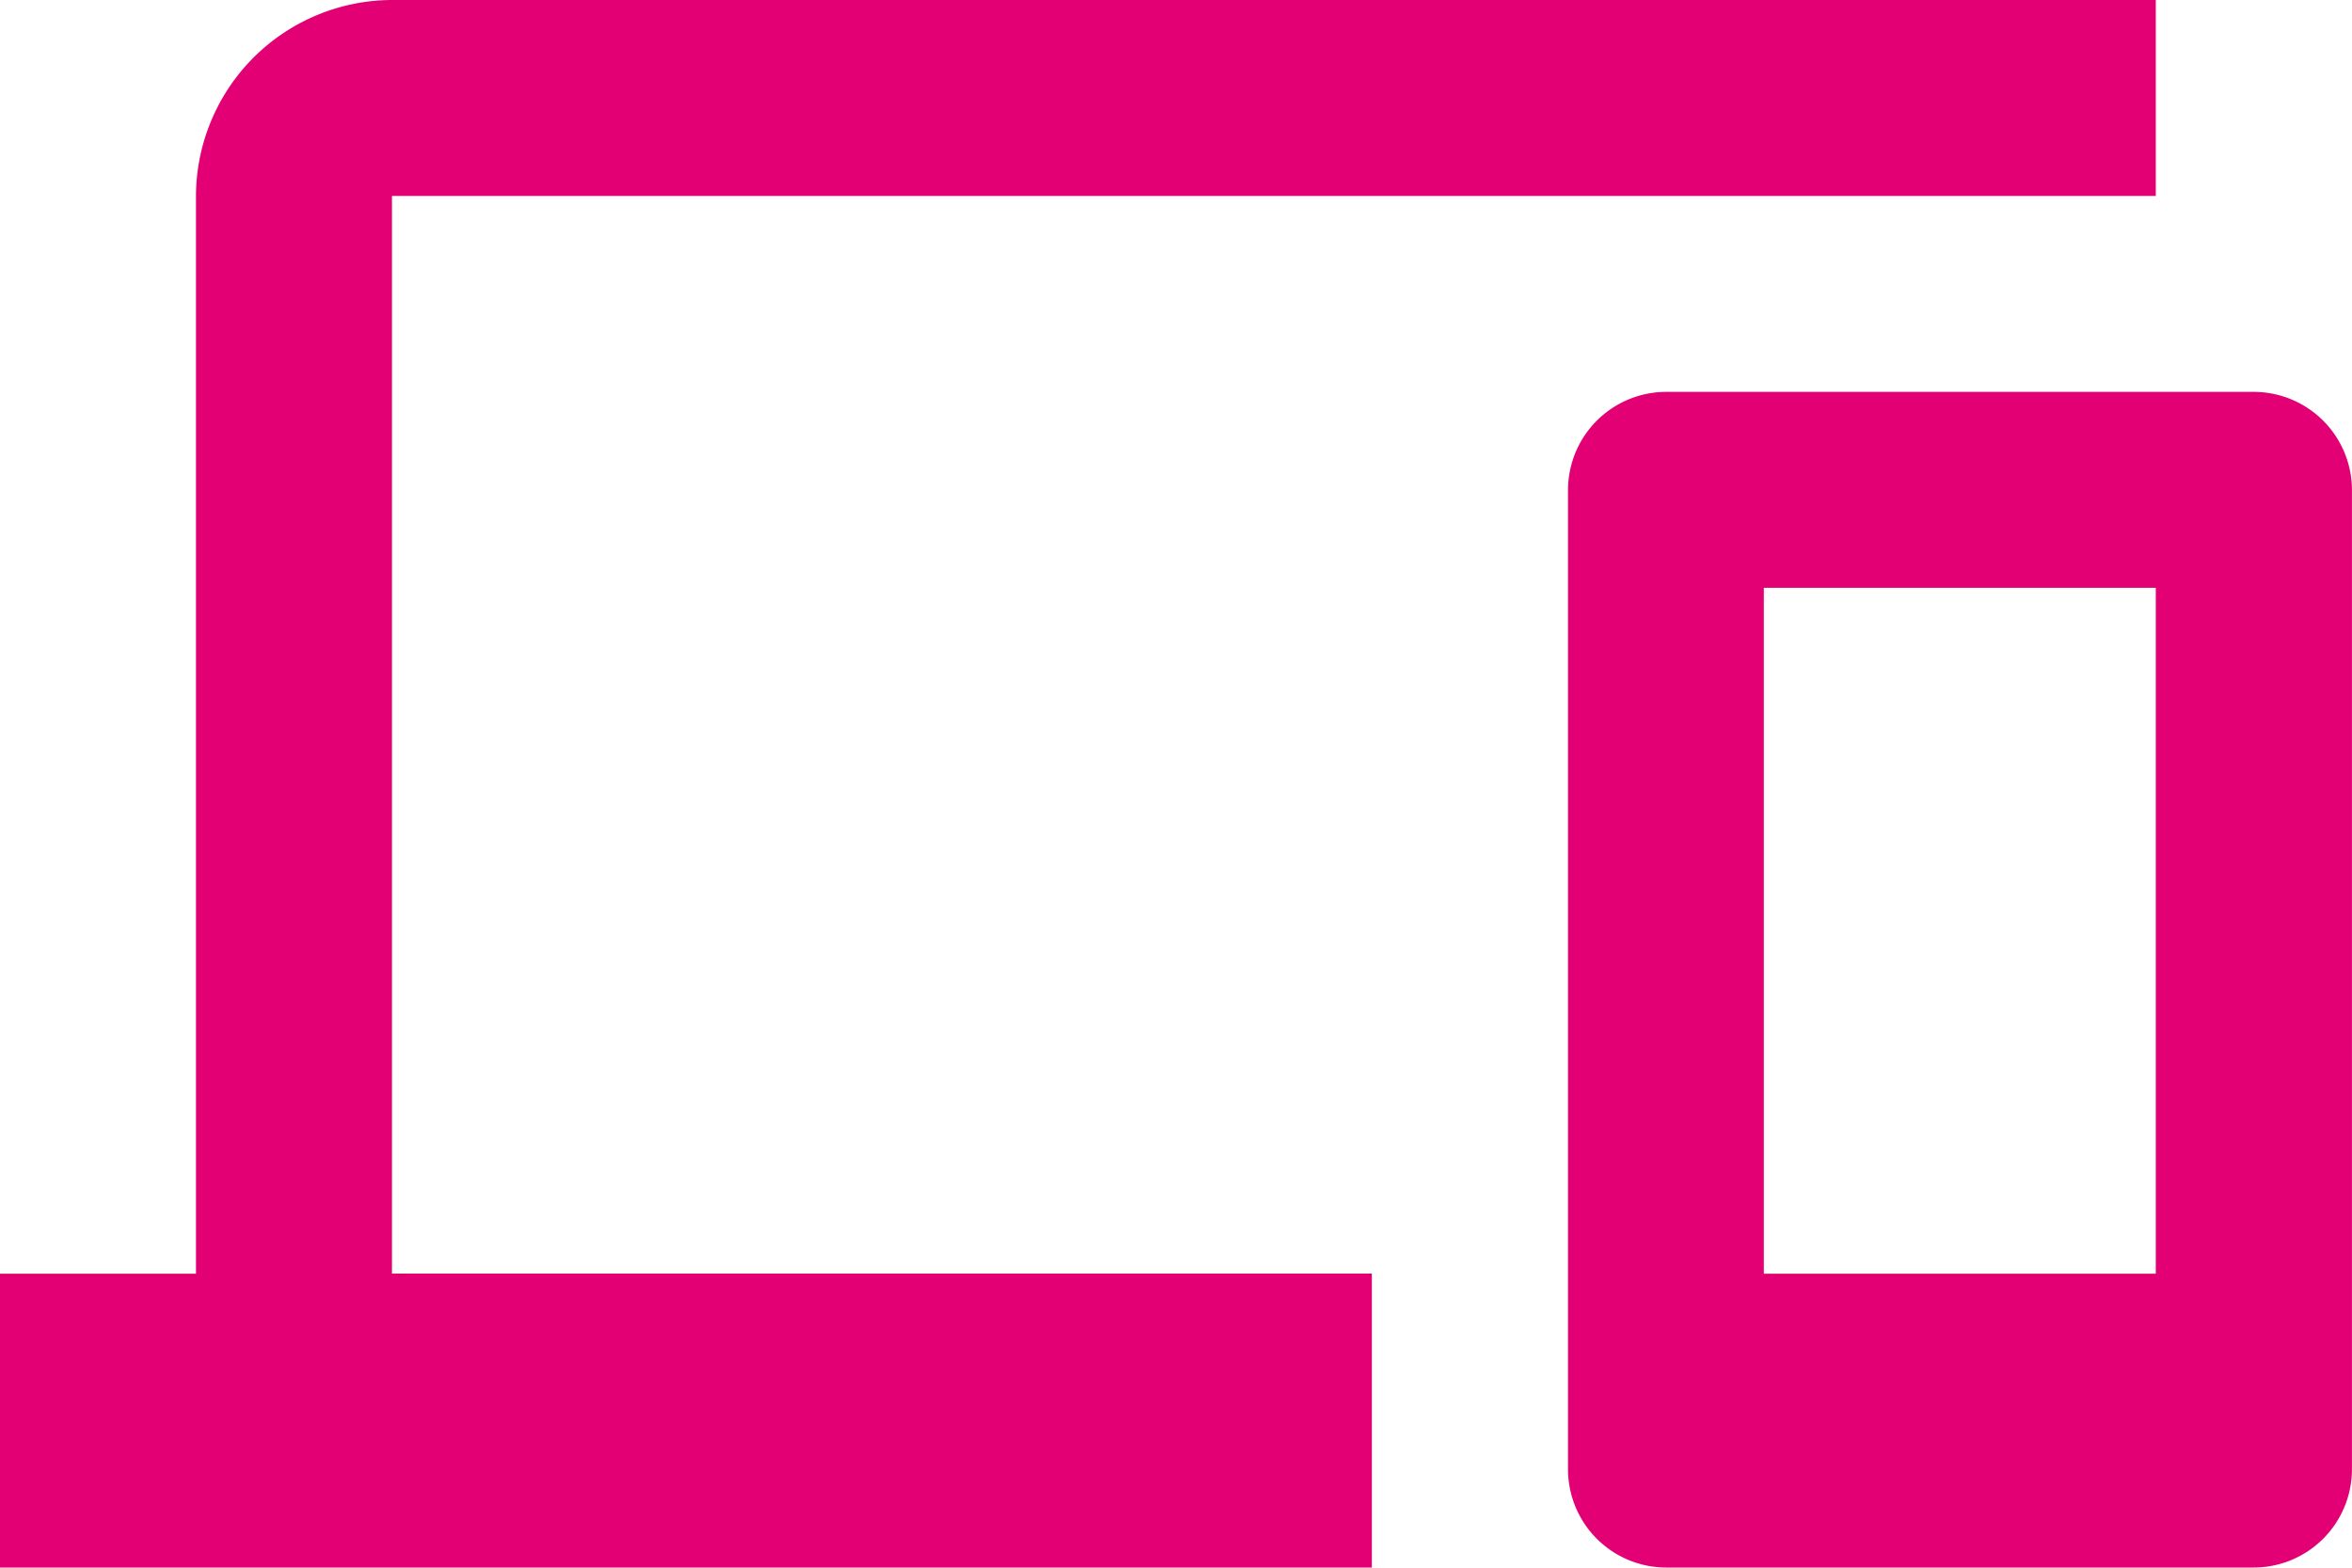 <svg xmlns="http://www.w3.org/2000/svg" width="39.604" height="26.402" viewBox="0 0 39.604 26.402"><defs><style>.a{fill:#e20074;}</style></defs><path class="a" d="M6.6,9.3H36.3V6H6.6A3.31,3.31,0,0,0,3.3,9.3V27.452H0V32.4H23.1v-4.95H6.6Zm31.353,3.3h-9.9a1.655,1.655,0,0,0-1.65,1.65v16.5a1.655,1.655,0,0,0,1.65,1.65h9.9a1.655,1.655,0,0,0,1.65-1.65v-16.5A1.655,1.655,0,0,0,37.953,12.6ZM36.3,27.452H29.7V15.9h6.6Z" transform="translate(0 -6)"/></svg>